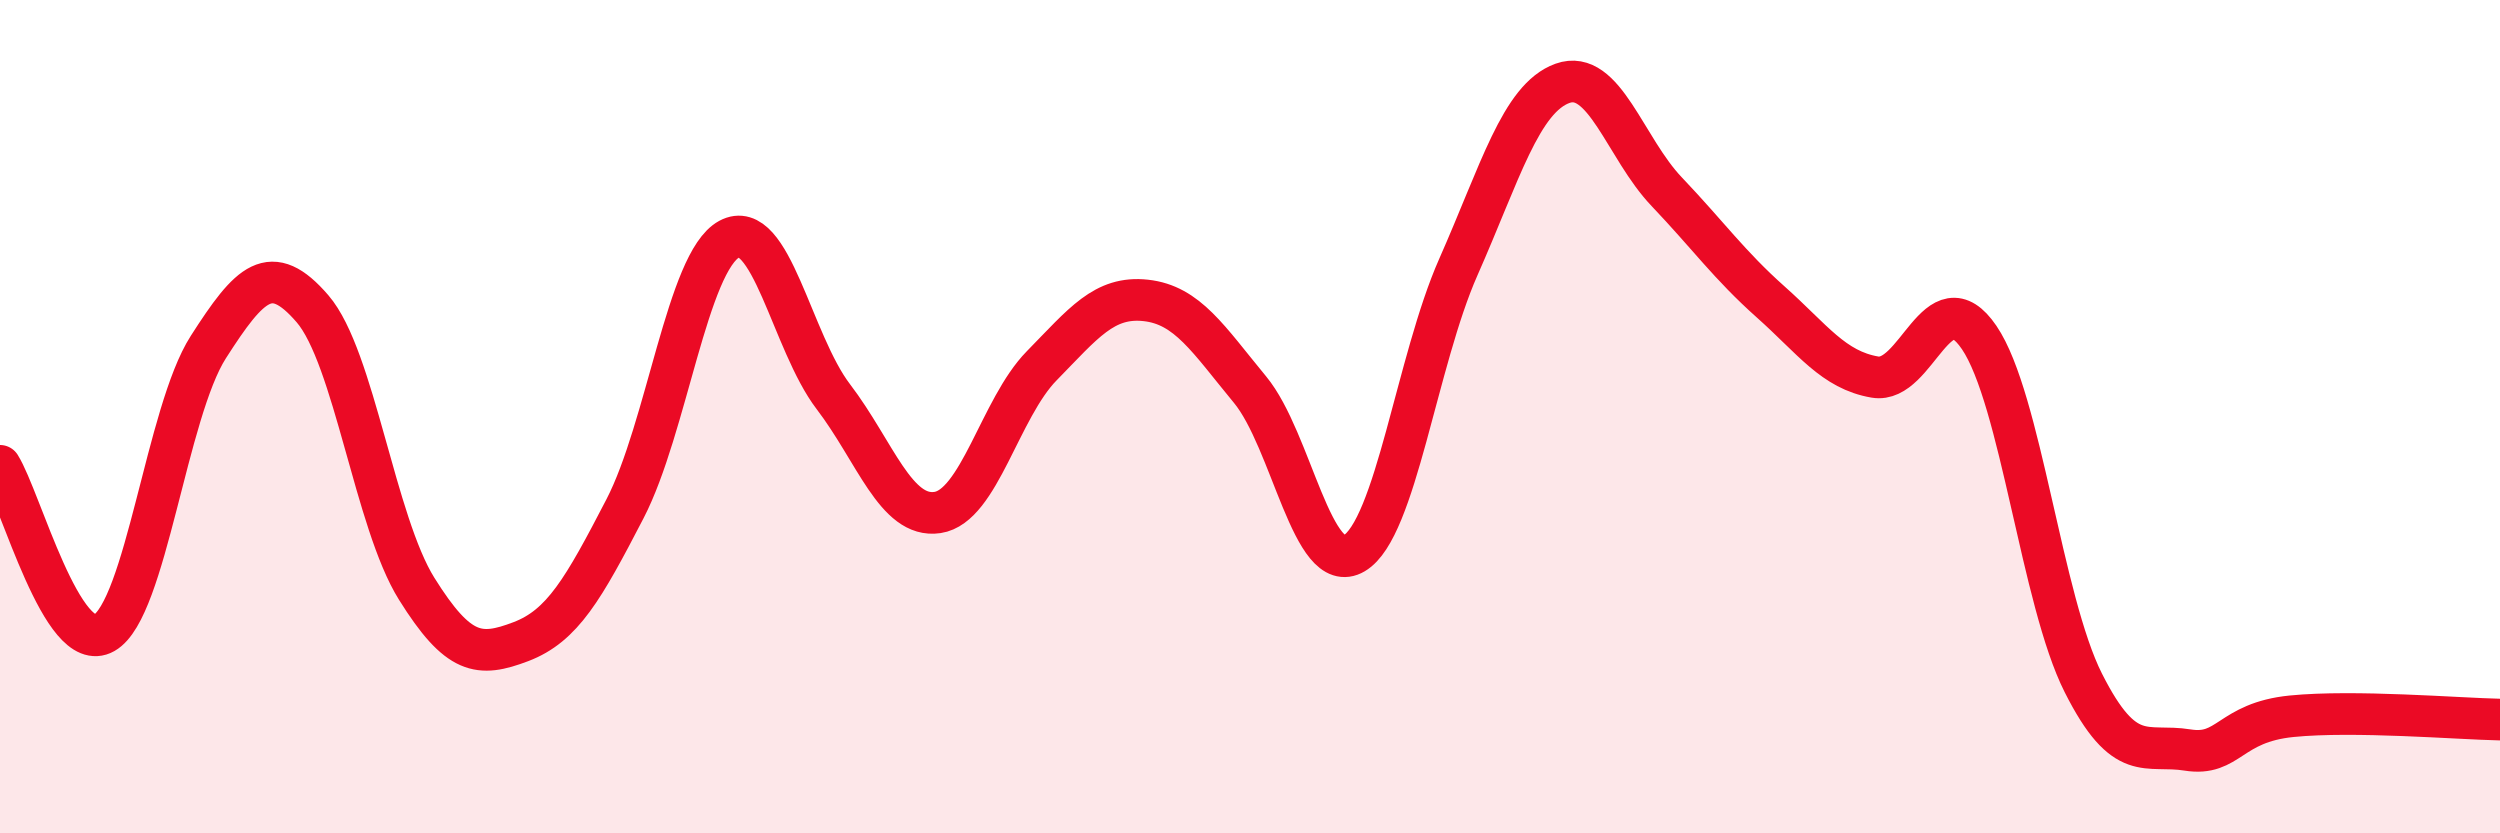 
    <svg width="60" height="20" viewBox="0 0 60 20" xmlns="http://www.w3.org/2000/svg">
      <path
        d="M 0,11.18 C 0.5,11.98 1.5,15.76 2.5,15.19 C 3.5,14.62 4,9.89 5,8.33 C 6,6.77 6.5,6.25 7.5,7.41 C 8.5,8.57 9,12.53 10,14.13 C 11,15.73 11.5,15.78 12.5,15.4 C 13.5,15.02 14,14.14 15,12.21 C 16,10.28 16.5,6.28 17.5,5.74 C 18.5,5.2 19,8.21 20,9.52 C 21,10.83 21.5,12.45 22.5,12.3 C 23.5,12.15 24,9.8 25,8.78 C 26,7.76 26.5,7.1 27.5,7.21 C 28.5,7.32 29,8.14 30,9.35 C 31,10.56 31.5,13.87 32.5,13.28 C 33.5,12.69 34,8.67 35,6.41 C 36,4.15 36.5,2.36 37.5,2 C 38.5,1.64 39,3.55 40,4.6 C 41,5.65 41.5,6.36 42.5,7.25 C 43.5,8.14 44,8.88 45,9.05 C 46,9.22 46.5,6.63 47.5,8.1 C 48.5,9.57 49,14.41 50,16.39 C 51,18.37 51.5,17.84 52.5,18 C 53.5,18.16 53.5,17.34 55,17.19 C 56.5,17.04 59,17.25 60,17.27L60 20L0 20Z"
        fill="#EB0A25"
        opacity="0.1"
        stroke-linecap="round"
        stroke-linejoin="round"
      />
      <path
        d="M 0,11.18 C 0.5,11.98 1.5,15.76 2.5,15.19 C 3.5,14.62 4,9.89 5,8.33 C 6,6.77 6.5,6.25 7.5,7.41 C 8.5,8.57 9,12.53 10,14.13 C 11,15.73 11.5,15.78 12.5,15.4 C 13.5,15.02 14,14.14 15,12.21 C 16,10.28 16.5,6.28 17.5,5.74 C 18.5,5.2 19,8.21 20,9.52 C 21,10.83 21.5,12.45 22.5,12.3 C 23.5,12.15 24,9.8 25,8.78 C 26,7.76 26.5,7.1 27.5,7.21 C 28.5,7.32 29,8.14 30,9.35 C 31,10.56 31.5,13.87 32.5,13.28 C 33.5,12.69 34,8.67 35,6.41 C 36,4.15 36.5,2.36 37.5,2 C 38.5,1.64 39,3.55 40,4.6 C 41,5.65 41.5,6.36 42.5,7.25 C 43.5,8.14 44,8.88 45,9.05 C 46,9.22 46.5,6.63 47.5,8.1 C 48.5,9.57 49,14.41 50,16.39 C 51,18.37 51.5,17.84 52.5,18 C 53.5,18.16 53.5,17.34 55,17.19 C 56.5,17.04 59,17.25 60,17.27"
        stroke="#EB0A25"
        stroke-width="1"
        fill="none"
        stroke-linecap="round"
        stroke-linejoin="round"
      />
    </svg>
  